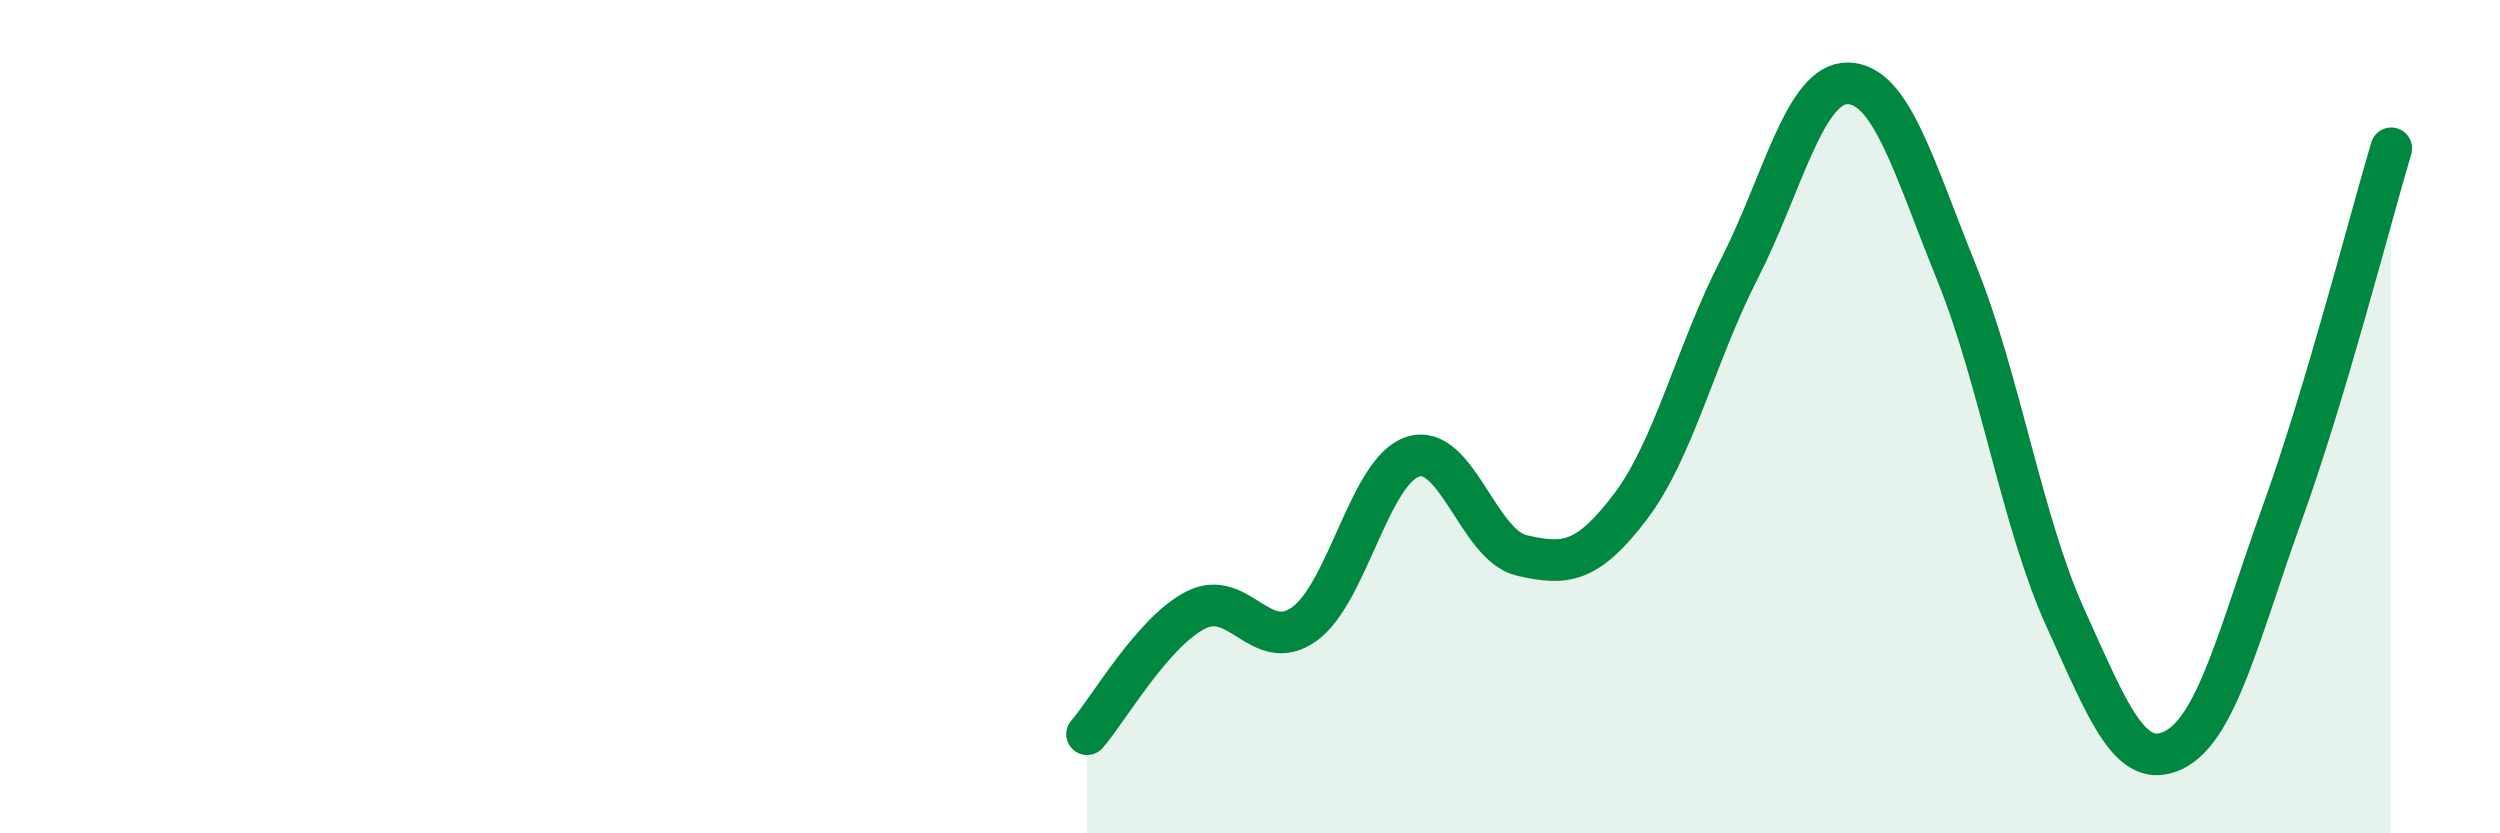 
    <svg width="60" height="20" viewBox="0 0 60 20" xmlns="http://www.w3.org/2000/svg">
      <path
        d="M 26.09,17.62 C 26.61,17.02 27.66,15.17 28.7,14.64 C 29.74,14.11 30.26,15.72 31.3,14.98 C 32.34,14.24 32.87,11.29 33.91,10.96 C 34.95,10.63 35.48,13.09 36.52,13.33 C 37.56,13.57 38.09,13.53 39.13,12.16 C 40.17,10.79 40.7,8.49 41.74,6.46 C 42.78,4.43 43.31,1.98 44.35,2 C 45.39,2.02 45.92,3.98 46.96,6.55 C 48,9.12 48.53,12.54 49.57,14.83 C 50.61,17.12 51.13,18.51 52.17,18 C 53.21,17.49 53.74,15.19 54.78,12.3 C 55.82,9.41 56.87,5.31 57.39,3.56L57.39 20L26.09 20Z"
        fill="#008740"
        opacity="0.1"
        stroke-linecap="round"
        stroke-linejoin="round"
      />
      <path
        d="M 26.09,17.62 C 26.61,17.02 27.66,15.17 28.7,14.64 C 29.74,14.11 30.26,15.72 31.3,14.98 C 32.34,14.24 32.87,11.29 33.91,10.96 C 34.95,10.63 35.48,13.09 36.52,13.33 C 37.56,13.57 38.09,13.53 39.13,12.16 C 40.17,10.79 40.7,8.49 41.74,6.46 C 42.78,4.43 43.31,1.98 44.35,2 C 45.39,2.02 45.92,3.98 46.96,6.55 C 48,9.12 48.53,12.54 49.57,14.83 C 50.61,17.12 51.13,18.51 52.17,18 C 53.21,17.49 53.74,15.19 54.78,12.3 C 55.82,9.41 56.87,5.31 57.39,3.56"
        stroke="#008740"
        stroke-width="1"
        fill="none"
        stroke-linecap="round"
        stroke-linejoin="round"
      />
    </svg>
  